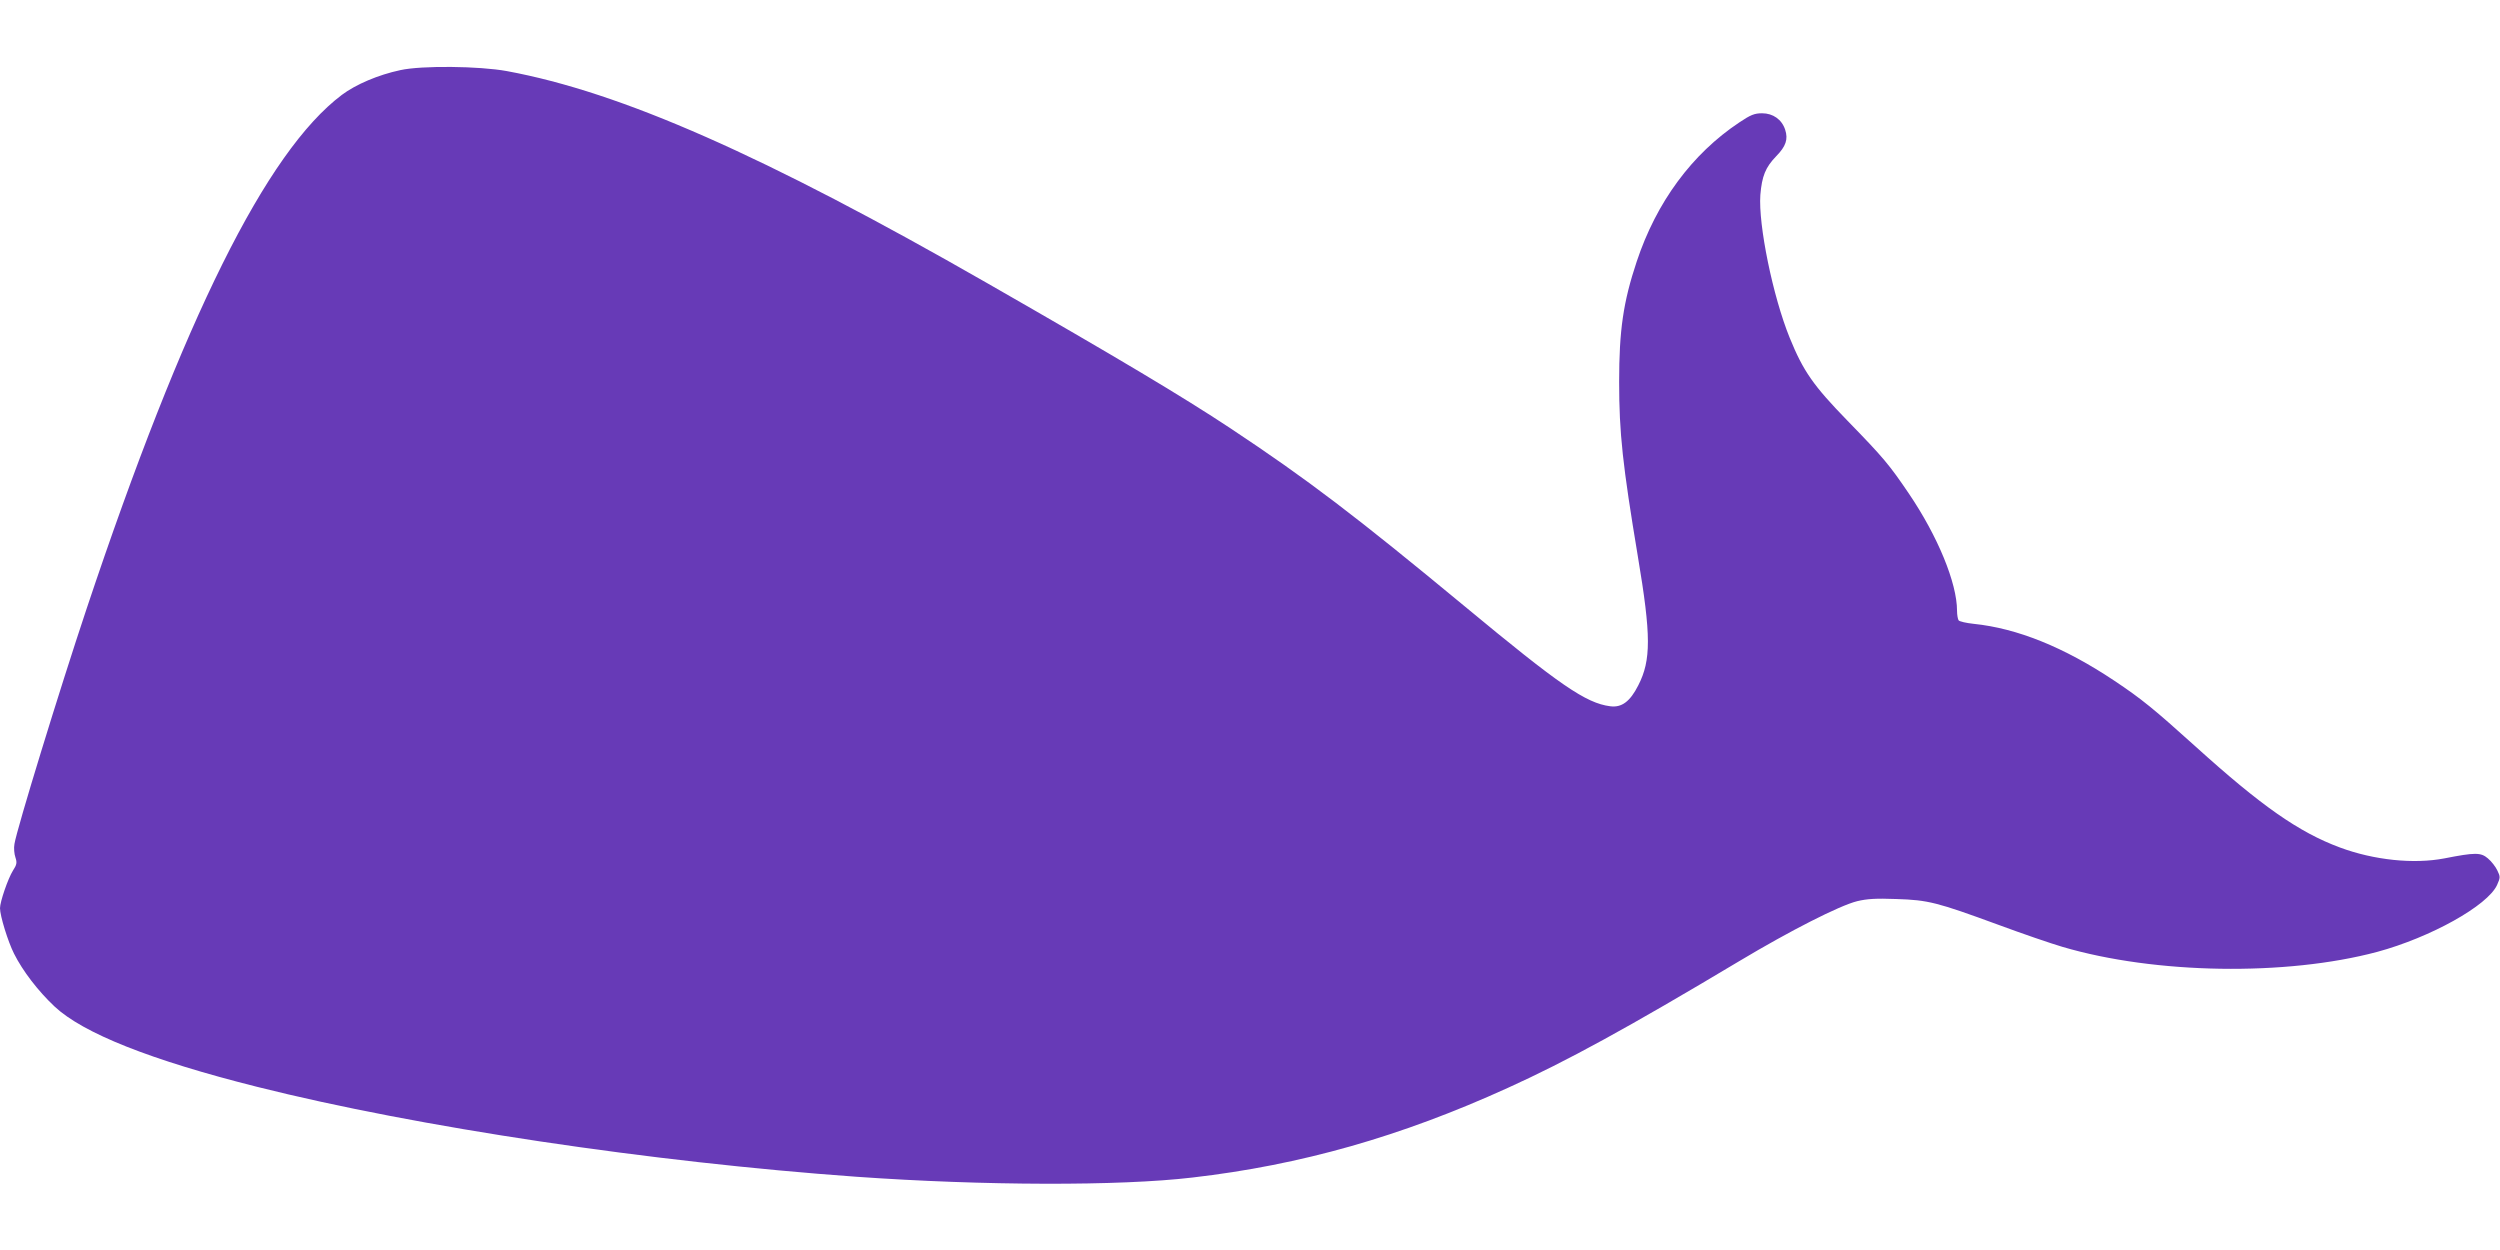 <?xml version="1.0" standalone="no"?>
<!DOCTYPE svg PUBLIC "-//W3C//DTD SVG 20010904//EN"
 "http://www.w3.org/TR/2001/REC-SVG-20010904/DTD/svg10.dtd">
<svg version="1.0" xmlns="http://www.w3.org/2000/svg"
 width="1280pt" height="640pt" viewBox="0 0 1280 640"
 preserveAspectRatio="xMidYMid meet">
<g transform="translate(0,640) scale(0.1,-0.1)"
fill="#673ab7" stroke="none">
<path d="M2050 6041 c-113 -24 -228 -73 -300 -127 -386 -291 -809 -1142 -1306
-2629 -140 -419 -358 -1130 -370 -1206 -4 -21 -1 -52 5 -69 9 -27 7 -37 -13
-68 -25 -40 -66 -159 -66 -192 0 -39 41 -172 72 -233 44 -88 123 -191 207
-270 146 -137 493 -275 1039 -412 820 -206 2019 -385 3067 -460 651 -46 1347
-48 1720 -4 555 64 1068 210 1615 459 304 138 613 307 1185 649 259 155 514
285 604 307 50 12 96 15 200 11 164 -5 209 -17 520 -131 124 -46 273 -97 331
-114 475 -140 1144 -150 1610 -26 274 74 567 237 615 343 17 38 17 42 1 75 -9
19 -30 46 -48 61 -36 31 -65 31 -223 0 -157 -30 -360 -9 -535 56 -210 78 -403
213 -739 517 -213 192 -275 243 -416 337 -258 172 -497 268 -720 291 -38 4
-73 12 -77 18 -4 6 -8 28 -8 49 0 142 -99 382 -246 599 -101 149 -130 184
-314 373 -176 181 -227 254 -297 426 -86 212 -161 578 -150 731 8 96 26 141
81 198 50 51 62 87 46 136 -17 52 -62 84 -118 84 -39 0 -59 -8 -117 -47 -242
-161 -424 -408 -525 -712 -69 -207 -90 -352 -90 -616 0 -263 18 -426 96 -895
68 -405 68 -530 2 -659 -42 -83 -85 -115 -144 -107 -124 16 -258 108 -744 511
-562 465 -805 650 -1200 912 -248 164 -573 358 -1245 743 -1143 655 -1875 978
-2460 1086 -141 26 -437 29 -545 5z"/>
</g>
</svg>

